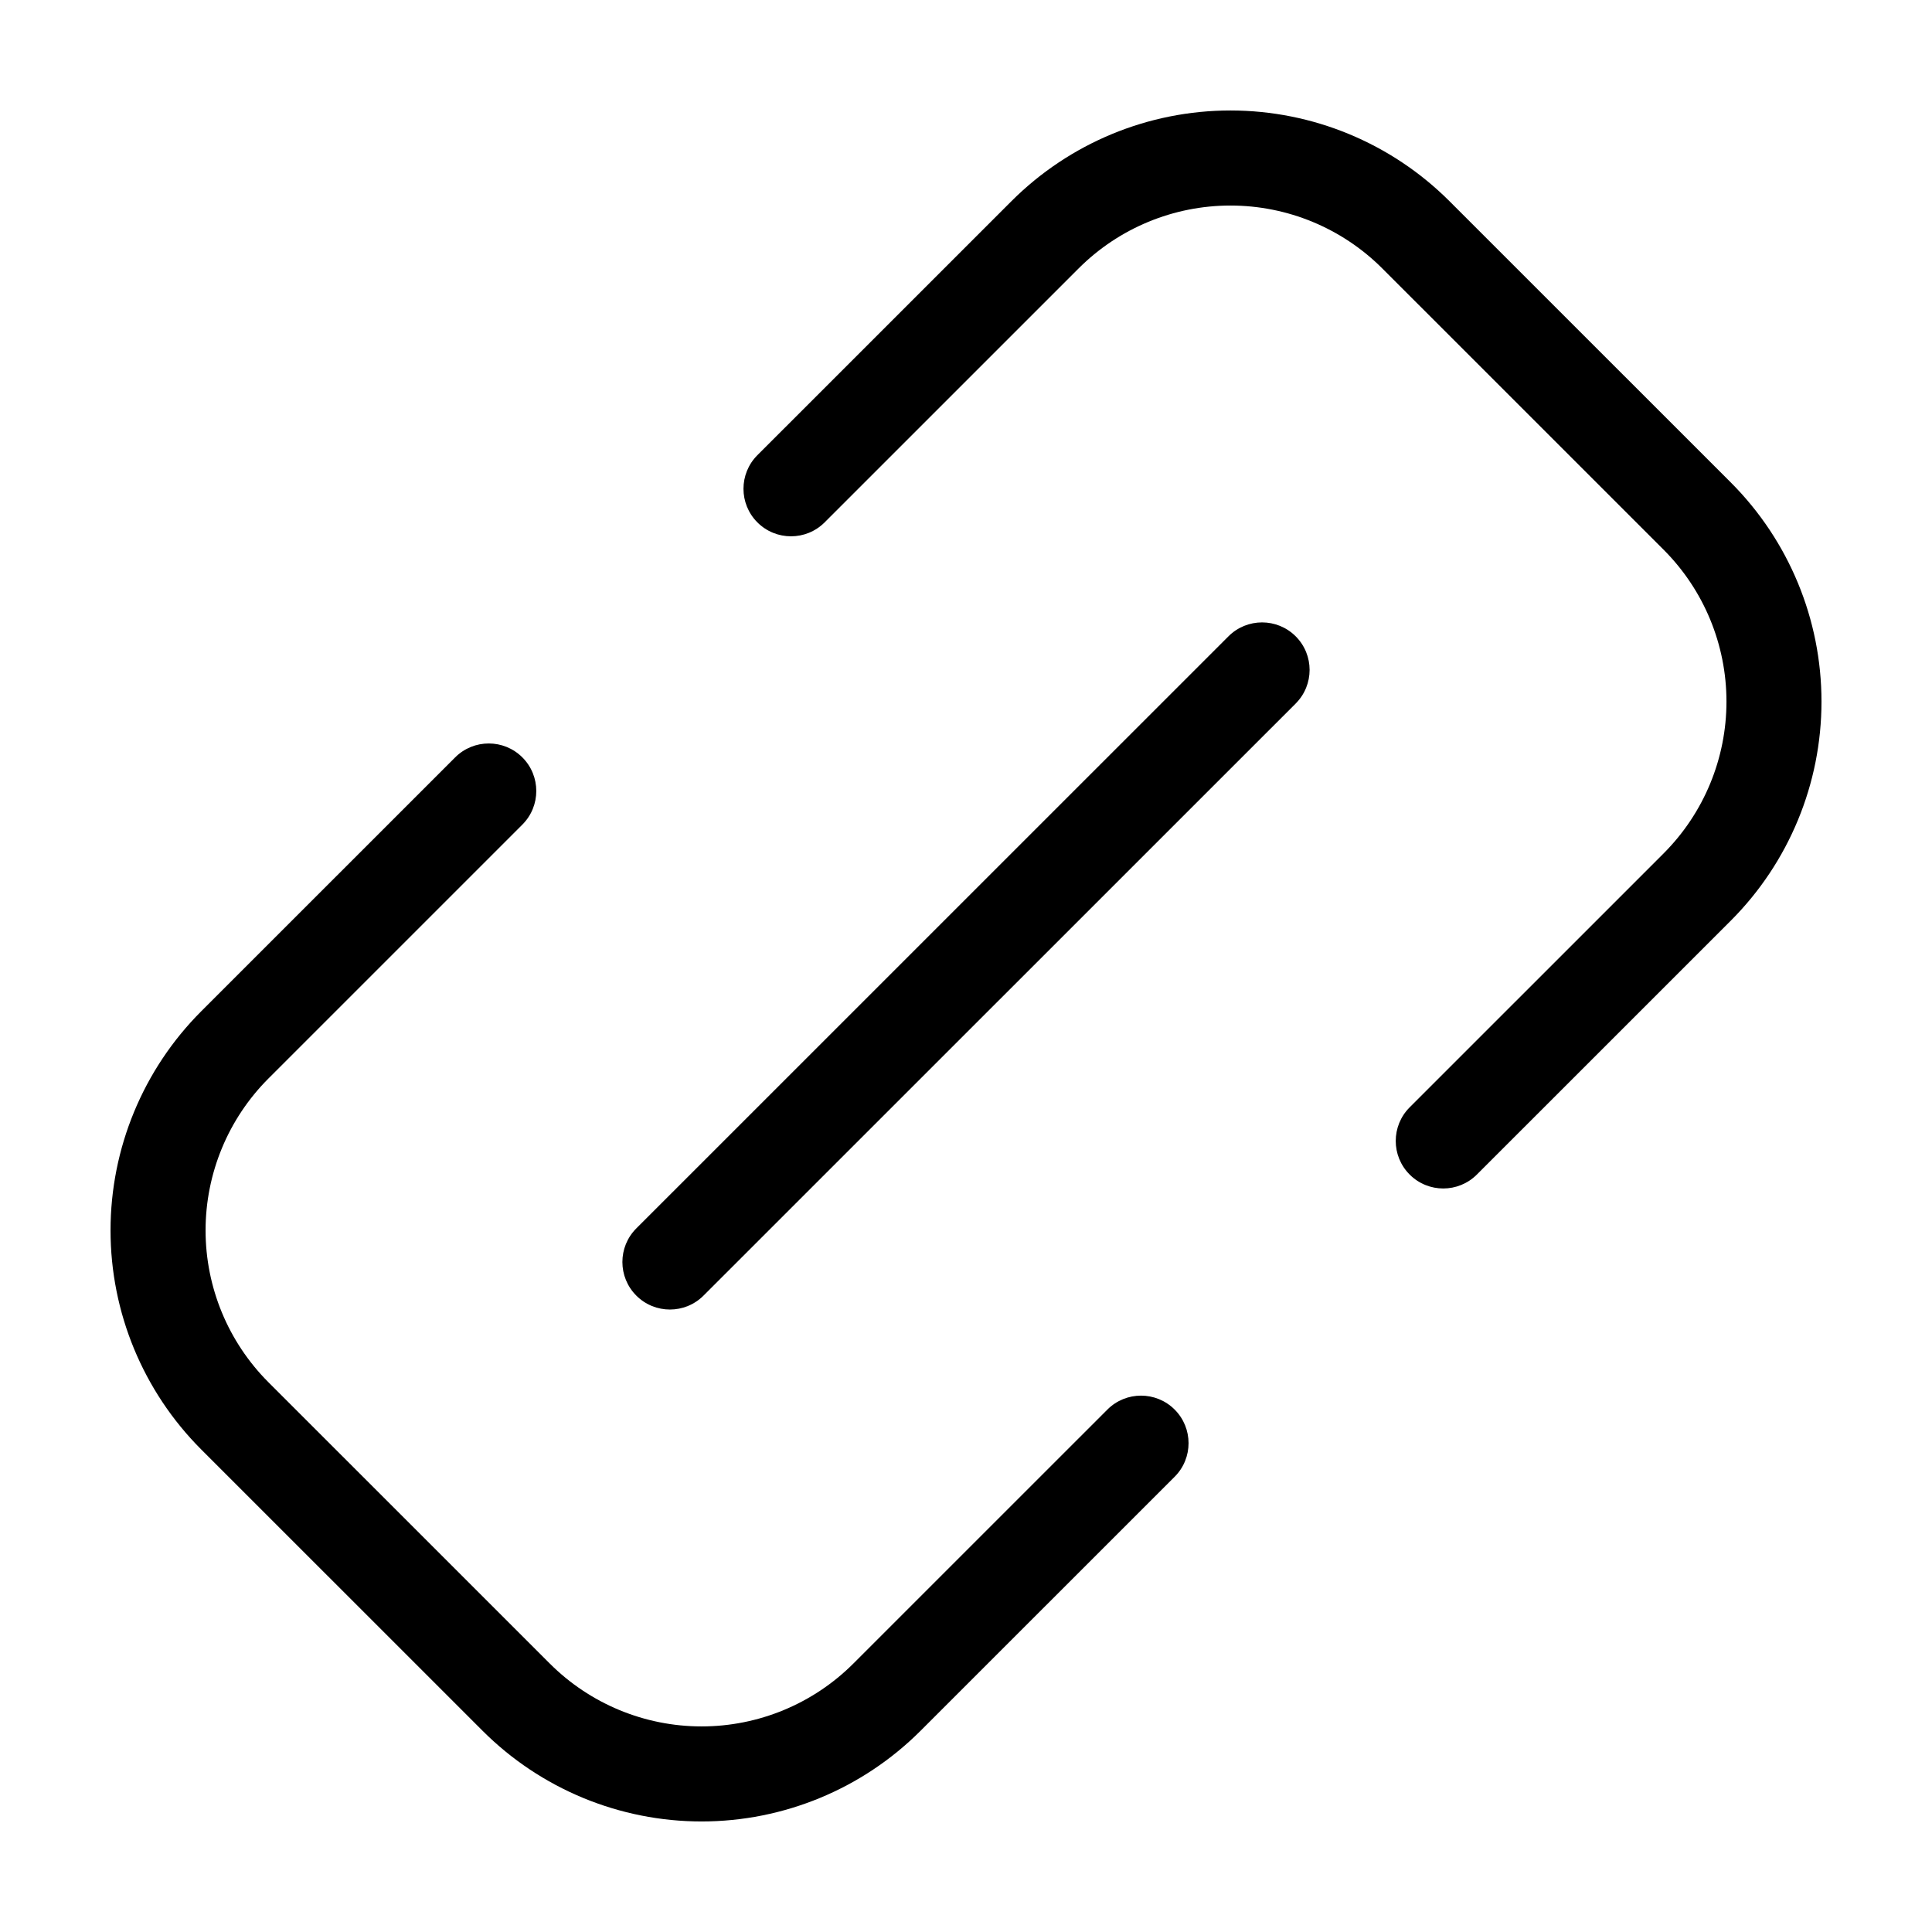 <?xml version="1.0" encoding="UTF-8"?>
<!-- Uploaded to: ICON Repo, www.svgrepo.com, Generator: ICON Repo Mixer Tools -->
<svg fill="#000000" width="800px" height="800px" version="1.1" viewBox="144 144 512 512" xmlns="http://www.w3.org/2000/svg">
 <path d="m487.37 330.45-156.93 156.9c-4.918 4.918-12.891 4.922-17.809 0-4.922-4.918-4.922-12.891-0.004-17.809l156.93-156.91c4.918-4.918 12.891-4.918 17.812 0 4.918 4.918 4.918 12.891 0 17.812zm30.203 107.01c-4.918 4.918-4.918 12.895 0.004 17.812 4.918 4.918 12.891 4.918 17.809-0.004l67.324-67.309c15.371-15.402 24.004-36.277 24.004-58.039 0-21.758-8.633-42.633-24.004-58.035l-74.582-74.566c-15.395-15.391-36.273-24.039-58.043-24.039-21.773 0-42.652 8.648-58.047 24.039l-67.32 67.309c-4.918 4.922-4.918 12.895 0 17.812 4.918 4.918 12.895 4.918 17.812 0l67.32-67.309c10.672-10.668 25.145-16.66 40.234-16.66 15.086 0 29.559 5.992 40.23 16.66l74.578 74.566c10.656 10.676 16.641 25.141 16.641 40.223 0 15.086-5.984 29.551-16.641 40.227zm-235.14-74.93v-0.004c4.918-4.918 4.918-12.891 0-17.809-4.922-4.922-12.895-4.918-17.812 0l-67.32 67.309c-15.375 15.402-24.008 36.277-24.008 58.039 0 21.762 8.633 42.633 24.008 58.035l74.578 74.566c15.395 15.395 36.273 24.039 58.047 24.039 21.77 0 42.648-8.645 58.043-24.039l67.324-67.309c4.918-4.918 4.918-12.895-0.004-17.812-4.918-4.918-12.895-4.918-17.812 0l-67.32 67.309c-10.672 10.668-25.141 16.664-40.23 16.664-15.09 0-29.562-5.996-40.234-16.664l-74.578-74.562c-10.656-10.68-16.637-25.145-16.637-40.227 0-15.082 5.981-29.551 16.637-40.227z"/>
</svg>
